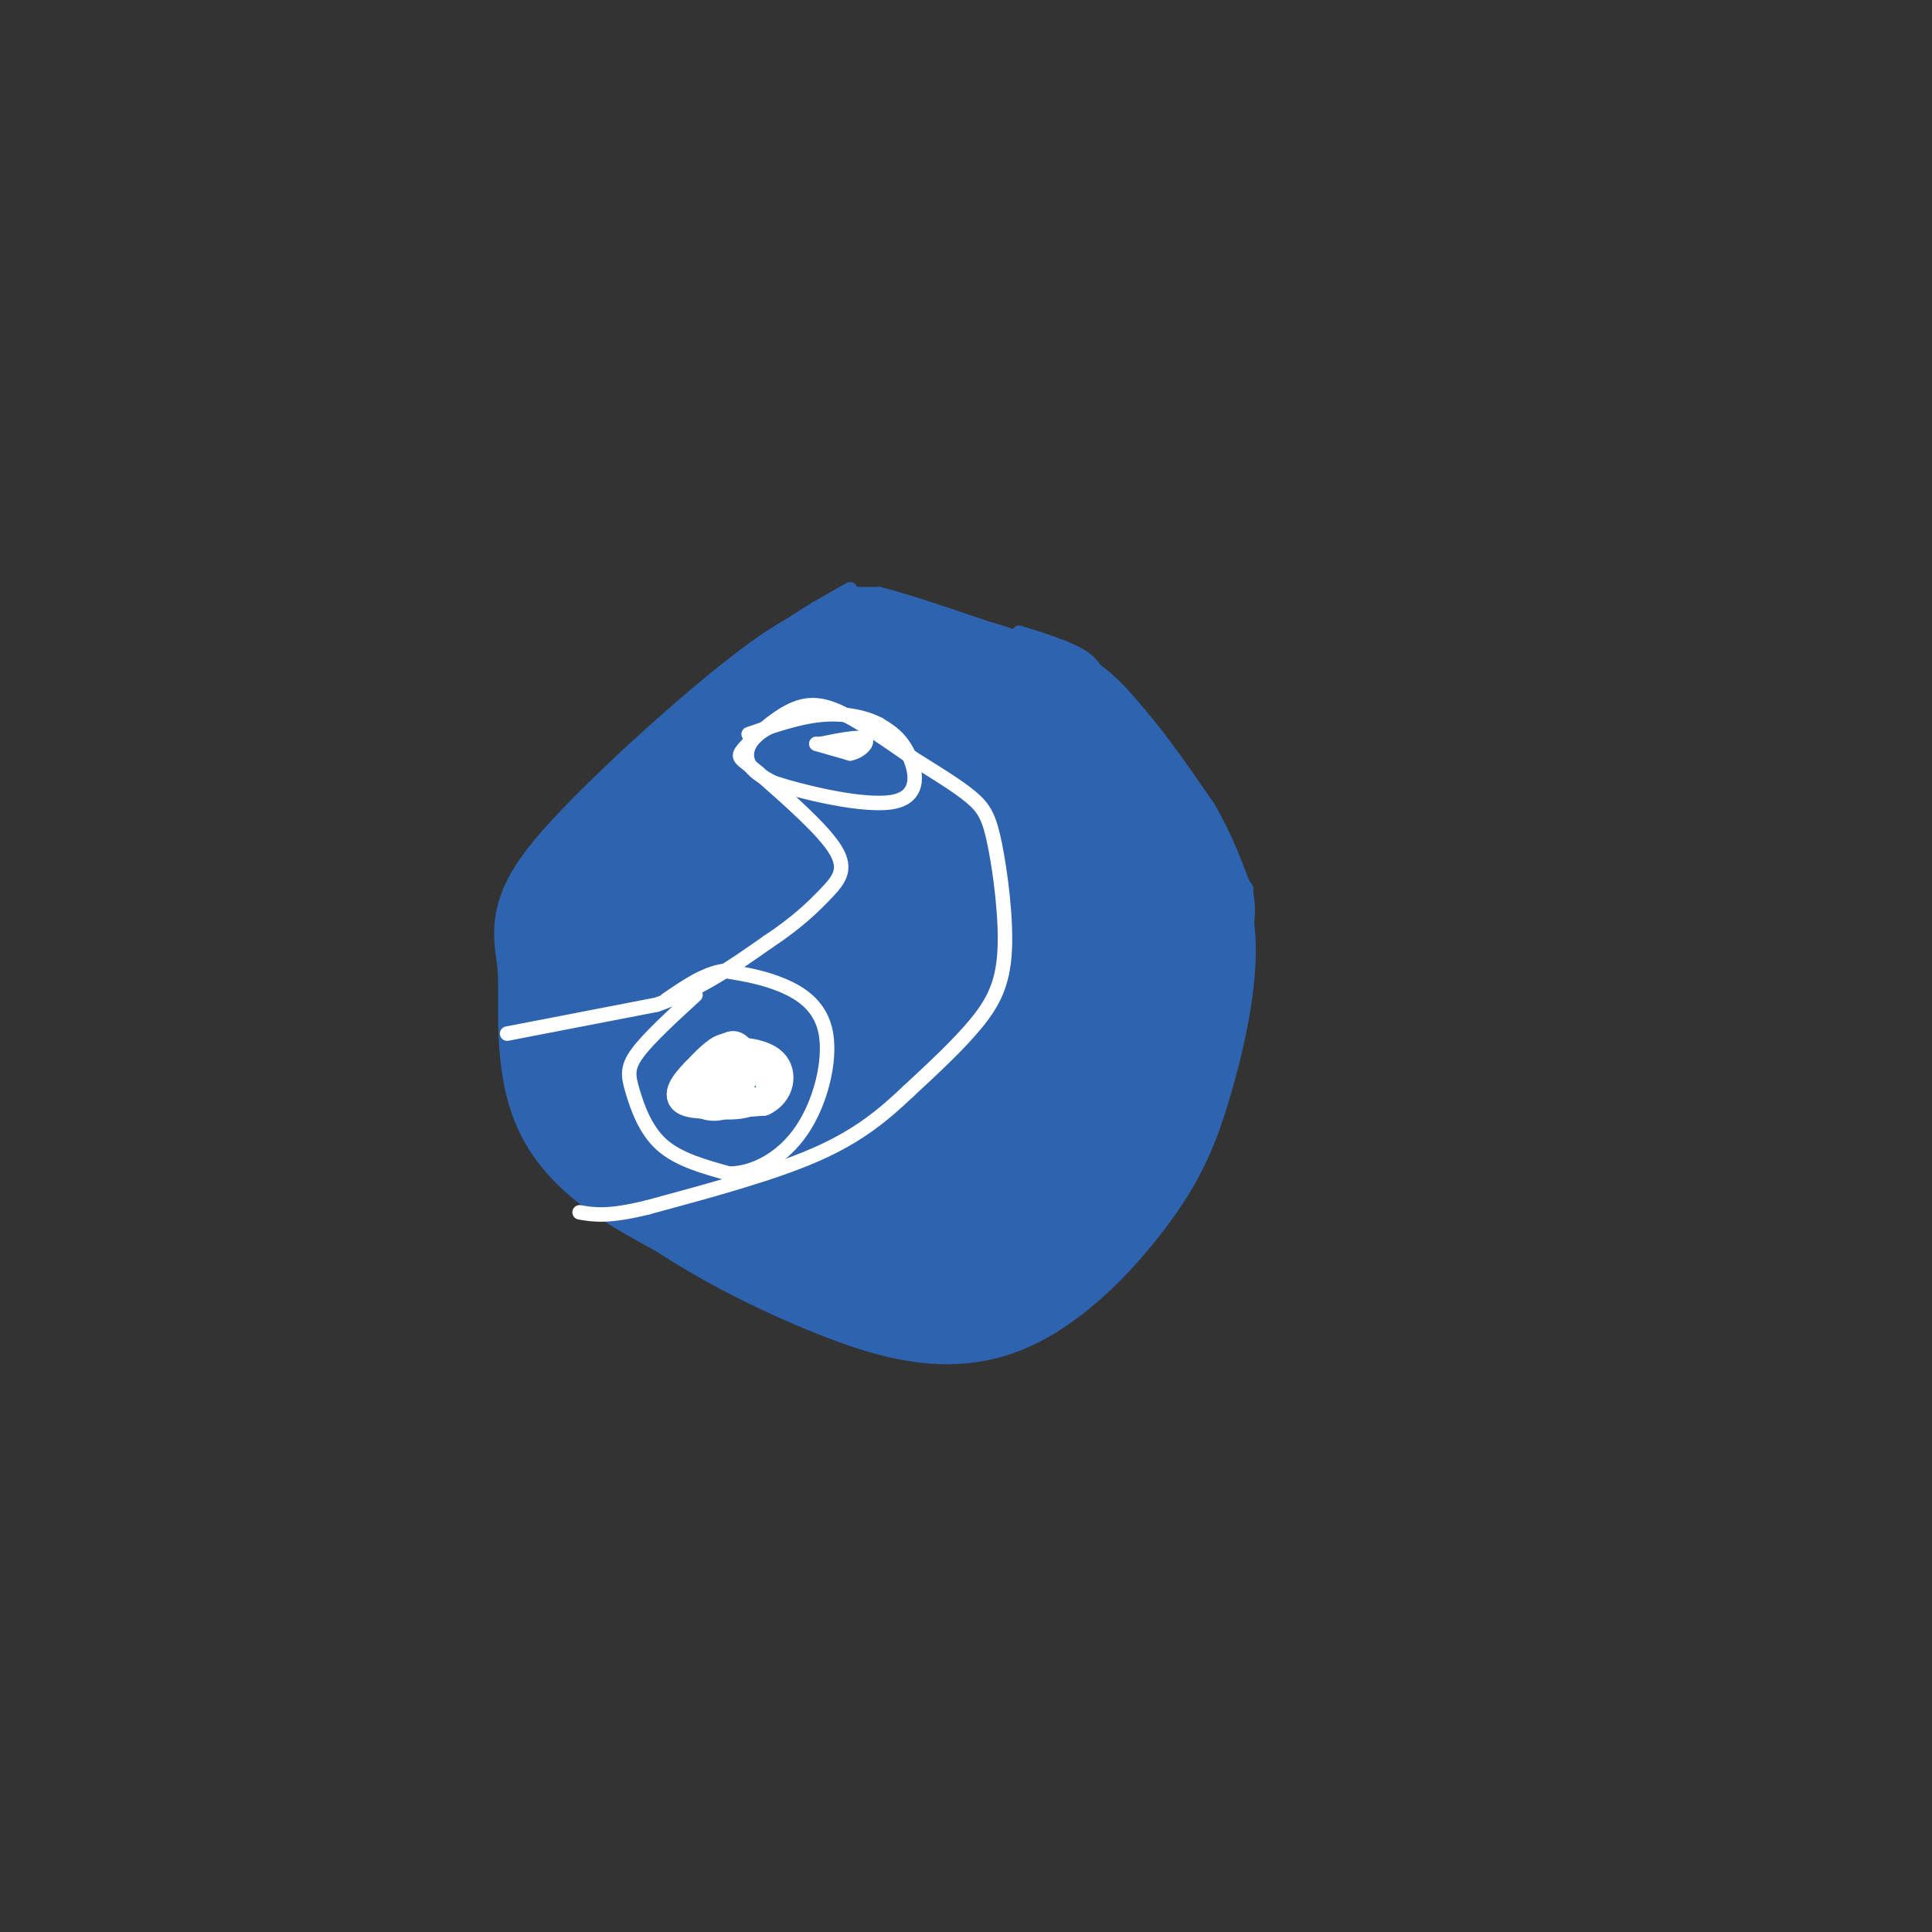 <svg viewBox='0 0 400 400' version='1.1' xmlns='http://www.w3.org/2000/svg' xmlns:xlink='http://www.w3.org/1999/xlink'><rect x="0" y="0" width="400" height="400" fill="#333333" stroke="none"/><g fill='none' stroke='#2d63af' stroke-width='28' stroke-linecap='round' stroke-linejoin='round'><path d='M187,144c-2.345,-1.124 -4.691,-2.247 -7,-4c-2.309,-1.753 -4.583,-4.135 -16,4c-11.417,8.135 -31.978,26.789 -41,37c-9.022,10.211 -6.506,11.980 -6,19c0.506,7.020 -0.998,19.291 3,28c3.998,8.709 13.499,13.854 23,19'/><path d='M143,247c9.064,6.047 20.224,11.664 31,16c10.776,4.336 21.169,7.389 31,4c9.831,-3.389 19.099,-13.222 25,-21c5.901,-7.778 8.435,-13.501 11,-22c2.565,-8.499 5.162,-19.773 5,-28c-0.162,-8.227 -3.082,-13.407 -8,-20c-4.918,-6.593 -11.834,-14.598 -17,-19c-5.166,-4.402 -8.583,-5.201 -12,-6'/><path d='M209,151c-3.483,-1.990 -6.191,-3.967 -12,-1c-5.809,2.967 -14.718,10.876 -24,19c-9.282,8.124 -18.938,16.464 -24,24c-5.062,7.536 -5.531,14.268 -6,21'/><path d='M143,214c1.821,7.298 9.375,15.042 18,22c8.625,6.958 18.321,13.131 28,8c9.679,-5.131 19.339,-21.565 29,-38'/><path d='M218,206c5.274,-10.095 3.958,-16.333 1,-23c-2.958,-6.667 -7.560,-13.762 -18,-8c-10.440,5.762 -26.720,24.381 -43,43'/><path d='M158,218c-7.906,7.642 -6.171,5.246 -10,1c-3.829,-4.246 -13.221,-10.343 -17,-15c-3.779,-4.657 -1.943,-7.875 -1,-10c0.943,-2.125 0.995,-3.157 4,-5c3.005,-1.843 8.963,-4.496 14,-6c5.037,-1.504 9.153,-1.858 15,0c5.847,1.858 13.423,5.929 21,10'/><path d='M184,193c6.026,6.694 10.592,18.429 9,28c-1.592,9.571 -9.341,16.979 -12,15c-2.659,-1.979 -0.228,-13.345 3,-22c3.228,-8.655 7.254,-14.599 12,-19c4.746,-4.401 10.213,-7.257 14,-6c3.787,1.257 5.893,6.629 8,12'/><path d='M218,201c1.511,6.311 1.289,16.089 0,24c-1.289,7.911 -3.644,13.956 -6,20'/></g>
<g fill='none' stroke='#ffffff' stroke-width='3' stroke-linecap='round' stroke-linejoin='round'><path d='M105,214c0.000,0.000 31.000,-6.000 31,-6'/><path d='M136,208c9.000,-3.167 16.000,-8.083 23,-13'/><path d='M159,195c5.964,-3.929 9.375,-7.250 12,-10c2.625,-2.750 4.464,-4.929 2,-9c-2.464,-4.071 -9.232,-10.036 -16,-16'/><path d='M157,160c-3.630,-3.136 -4.705,-2.974 -3,-5c1.705,-2.026 6.190,-6.238 10,-8c3.810,-1.762 6.946,-1.075 11,1c4.054,2.075 9.027,5.537 14,9'/><path d='M189,157c4.626,2.903 9.193,5.659 12,8c2.807,2.341 3.856,4.267 5,10c1.144,5.733 2.385,15.274 2,22c-0.385,6.726 -2.396,10.636 -6,15c-3.604,4.364 -8.802,9.182 -14,14'/><path d='M188,226c-4.844,4.578 -9.956,9.022 -19,13c-9.044,3.978 -22.022,7.489 -35,11'/><path d='M134,250c-8.167,2.000 -11.083,1.500 -14,1'/><path d='M144,206c-4.863,4.458 -9.726,8.917 -12,12c-2.274,3.083 -1.958,4.792 -1,8c0.958,3.208 2.560,7.917 6,11c3.440,3.083 8.720,4.542 14,6'/><path d='M151,243c5.155,-0.048 11.041,-3.167 15,-9c3.959,-5.833 5.989,-14.378 5,-20c-0.989,-5.622 -4.997,-8.321 -9,-10c-4.003,-1.679 -8.002,-2.340 -12,-3'/><path d='M150,201c-4.000,0.500 -8.000,3.250 -12,6'/><path d='M149,219c-4.200,3.467 -8.400,6.933 -7,9c1.400,2.067 8.400,2.733 12,2c3.600,-0.733 3.800,-2.867 4,-5'/><path d='M158,225c-0.044,-2.778 -2.156,-7.222 -4,-9c-1.844,-1.778 -3.422,-0.889 -5,0'/><path d='M168,147c-4.311,1.533 -8.622,3.067 -11,5c-2.378,1.933 -2.822,4.267 -2,6c0.822,1.733 2.911,2.867 5,4'/><path d='M160,162c6.179,2.048 19.125,5.167 25,4c5.875,-1.167 4.679,-6.619 3,-10c-1.679,-3.381 -3.839,-4.690 -6,-6'/><path d='M182,150c-2.933,-1.556 -7.267,-2.444 -12,-2c-4.733,0.444 -9.867,2.222 -15,4'/><path d='M169,154c0.000,0.000 7.000,2.000 7,2'/><path d='M176,156c2.156,-0.400 4.044,-2.400 3,-3c-1.044,-0.600 -5.022,0.200 -9,1'/><path d='M170,154c-0.333,0.333 3.333,0.667 7,1'/></g>
<g fill='none' stroke='#ffffff' stroke-width='6' stroke-linecap='round' stroke-linejoin='round'><path d='M153,222c-2.333,-0.500 -4.667,-1.000 -6,0c-1.333,1.000 -1.667,3.500 -2,6'/><path d='M145,228c0.933,1.289 4.267,1.511 6,0c1.733,-1.511 1.867,-4.756 2,-8'/><path d='M153,220c-0.089,-2.133 -1.311,-3.467 -3,-3c-1.689,0.467 -3.844,2.733 -6,5'/><path d='M144,222c-2.089,2.111 -4.311,4.889 -2,6c2.311,1.111 9.156,0.556 16,0'/><path d='M158,228c3.500,-1.655 4.250,-5.792 2,-8c-2.250,-2.208 -7.500,-2.488 -10,-2c-2.500,0.488 -2.250,1.744 -2,3'/><path d='M148,221c-0.044,1.711 0.844,4.489 2,5c1.156,0.511 2.578,-1.244 4,-3'/></g>
<g fill='none' stroke='#2d63af' stroke-width='3' stroke-linecap='round' stroke-linejoin='round'><path d='M177,125c0.000,0.000 16.000,3.000 16,3'/><path d='M193,128c7.500,3.167 18.250,9.583 29,16'/><path d='M222,144c1.356,2.000 -9.756,-1.000 -16,-4c-6.244,-3.000 -7.622,-6.000 -9,-9'/><path d='M197,131c-2.167,-2.000 -3.083,-2.500 -4,-3'/><path d='M193,128c0.000,0.000 -1.000,0.000 -1,0'/><path d='M189,127c0.000,0.000 27.000,7.000 27,7'/><path d='M216,134c6.956,4.733 10.844,13.067 12,16c1.156,2.933 -0.422,0.467 -2,-2'/><path d='M226,148c-2.267,-2.622 -6.933,-8.178 -11,-11c-4.067,-2.822 -7.533,-2.911 -11,-3'/><path d='M204,134c-2.167,-0.500 -2.083,-0.250 -2,0'/><path d='M190,131c-1.067,-0.667 -2.133,-1.333 -2,-2c0.133,-0.667 1.467,-1.333 3,-1c1.533,0.333 3.267,1.667 5,3'/><path d='M196,131c1.500,1.000 2.750,2.000 4,3'/><path d='M200,134c0.000,0.000 -4.000,0.000 -4,0'/><path d='M189,134c0.000,0.000 0.100,0.100 0.1,0.1'/><path d='M202,256c1.222,-5.622 2.444,-11.244 1,-9c-1.444,2.244 -5.556,12.356 -7,14c-1.444,1.644 -0.222,-5.178 1,-12'/><path d='M181,130c0.000,0.000 25.000,2.000 25,2'/><path d='M206,132c6.167,1.667 9.083,4.833 12,8'/><path d='M218,140c0.000,0.000 11.000,9.000 11,9'/><path d='M229,149c3.333,4.833 6.167,12.417 9,20'/><path d='M211,131c5.083,1.583 10.167,3.167 13,5c2.833,1.833 3.417,3.917 4,6'/><path d='M228,142c3.833,4.667 11.417,13.333 19,22'/><path d='M247,164c4.500,6.167 6.250,10.583 8,15'/><path d='M255,179c1.833,3.333 2.417,4.167 3,5'/><path d='M228,145c0.000,0.000 -12.000,-10.000 -12,-10'/><path d='M216,135c-5.000,-2.500 -11.500,-3.750 -18,-5'/><path d='M198,130c-5.833,-1.500 -11.417,-2.750 -17,-4'/><path d='M181,126c-3.500,-0.833 -3.750,-0.917 -4,-1'/><path d='M175,123c0.000,0.000 7.000,0.000 7,0'/><path d='M182,123c4.833,1.167 13.417,4.083 22,7'/><path d='M204,130c7.000,2.333 13.500,4.667 20,7'/><path d='M224,137c5.333,3.000 8.667,7.000 12,11'/><path d='M236,148c4.333,5.000 9.167,12.000 14,19'/><path d='M250,167c3.667,6.167 5.833,12.083 8,18'/><path d='M258,185c1.000,5.333 -0.500,9.667 -2,14'/><path d='M256,199c-1.000,3.167 -2.500,4.083 -4,5'/><path d='M219,140c2.250,-0.750 4.500,-1.500 6,-1c1.500,0.500 2.250,2.250 3,4'/><path d='M228,143c-2.500,-1.167 -10.250,-6.083 -18,-11'/><path d='M210,132c-5.500,-2.333 -10.250,-2.667 -15,-3'/><path d='M195,129c-4.833,-0.833 -9.417,-1.417 -14,-2'/><path d='M180,127c0.000,0.000 -1.000,0.000 -1,0'/><path d='M176,124c0.000,0.000 -8.000,3.000 -8,3'/><path d='M168,127c-4.167,2.667 -10.583,7.833 -17,13'/><path d='M151,140c-2.833,2.333 -1.417,1.667 0,1'/><path d='M151,141c0.000,0.000 0.100,0.100 0.1,0.1'/><path d='M176,122c0.000,0.000 -7.000,4.000 -7,4'/><path d='M169,126c-3.000,1.833 -7.000,4.417 -11,7'/><path d='M158,133c-3.833,3.000 -7.917,7.000 -12,11'/><path d='M146,144c-3.500,3.333 -6.250,6.167 -9,9'/><path d='M137,153c-2.833,3.500 -5.417,7.750 -8,12'/></g>
</svg>